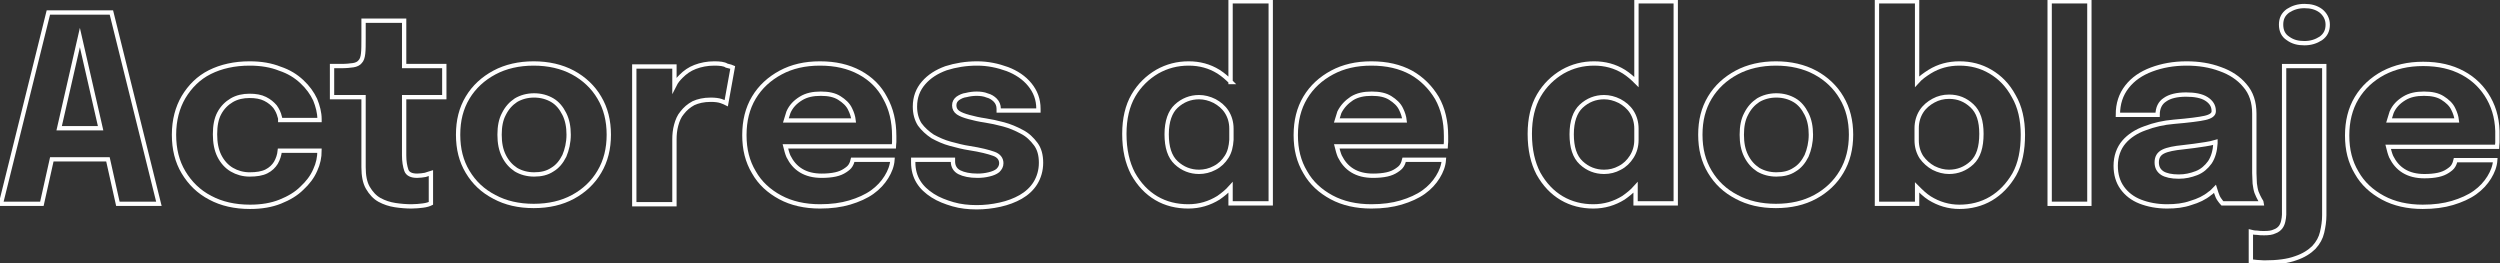 <?xml version="1.0" encoding="utf-8"?>
<!-- Generator: Adobe Illustrator 25.4.1, SVG Export Plug-In . SVG Version: 6.00 Build 0)  -->
<svg version="1.1" id="Layer_1" xmlns="http://www.w3.org/2000/svg" xmlns:xlink="http://www.w3.org/1999/xlink" x="0px" y="0px"
	 viewBox="0 0 579 61" style="enable-background:new 0 0 579 61;" xml:space="preserve">
<rect x="0" y="0" width="579" height="61" fill="#333333" stroke="none"/>
<style type="text/css">
	.st0{fill:none;stroke:#FFFFFF;stroke-miterlimit:10;}
</style>
<g>
	<path class="st0" d="M11.2,2.9l-11,44.3h9.5L12,36.9h13l2.3,10.3h9.5l-11-44.3H11.2z M13.7,29.7l4.8-21l4.8,21H13.7z"/>
	<path class="st0" d="M69.9,18.9c-1.4-1.3-3-2.3-5.1-3c-2-0.8-4.3-1.2-7-1.2c-3.5,0-6.6,0.7-9.2,2S44,20,42.5,22.5
		c-1.4,2.4-2.2,5.3-2.2,8.7c0,3.3,0.7,6.2,2.2,8.7c1.5,2.5,3.5,4.5,6.2,5.9c2.6,1.4,5.7,2.1,9.2,2.1c2.7,0,5-0.4,7-1.2
		c2-0.8,3.7-1.8,5-3.1c1.4-1.3,2.4-2.6,3.1-4.2c0.7-1.5,1-3,1-4.5h-9.2c-0.1,1-0.4,1.9-0.9,2.8c-0.5,0.8-1.2,1.5-2.2,2
		c-1,0.5-2.3,0.7-3.9,0.7c-1.5,0-2.9-0.4-4.1-1.1c-1.2-0.7-2.2-1.8-2.9-3.2c-0.7-1.4-1-3.1-1-5c0-2,0.3-3.6,1-4.9
		c0.7-1.3,1.7-2.3,2.9-3c1.2-0.7,2.6-1,4.1-1c1.4,0,2.6,0.2,3.6,0.7c1,0.5,1.7,1.1,2.3,1.8c0.5,0.7,0.9,1.5,1.1,2.4
		c0,0.1,0.1,0.2,0.1,0.4c0,0.1,0,0.2,0,0.3H74c0,0,0-0.1,0-0.1c0-0.1,0-0.1,0-0.1c0-1.5-0.4-3-1-4.5C72.3,21.6,71.3,20.2,69.9,18.9z
		"/>
	<path class="st0" d="M93.5,4.8h-9.3v4c0,1.5,0,2.8-0.1,3.6c-0.1,0.9-0.3,1.5-0.7,1.9c-0.3,0.4-0.9,0.7-1.6,0.8
		c-0.7,0.1-1.6,0.2-2.8,0.2h-2.1v7.2h7.3v13.4c0,0.5,0,0.9,0,1.4s0,0.9,0,1.4c0,2,0.3,3.6,1,4.8c0.7,1.2,1.6,2.2,2.7,2.8
		c1.1,0.6,2.3,1,3.6,1.2c1.3,0.2,2.6,0.3,3.8,0.3c1,0,1.9-0.1,2.7-0.2c0.8-0.1,1.4-0.3,1.8-0.5v-7c-0.3,0.1-0.8,0.2-1.3,0.4
		c-0.6,0.1-1.2,0.2-1.9,0.2c-1.3,0-2.2-0.4-2.5-1.3c-0.3-0.9-0.5-2-0.5-3.4c0-0.3,0-0.7,0-1c0-0.3,0-0.7,0-1.1V22.5h9.3v-7.2h-9.3
		V4.8z"/>
	<path class="st0" d="M132.7,16.8c-2.6-1.4-5.7-2.1-9.1-2.1s-6.5,0.7-9.1,2.1c-2.6,1.4-4.7,3.3-6.2,5.8c-1.5,2.5-2.2,5.3-2.2,8.6
		c0,3.3,0.7,6.1,2.2,8.6c1.5,2.5,3.5,4.4,6.2,5.8c2.6,1.4,5.6,2.1,9.1,2.1s6.5-0.7,9.1-2.1c2.6-1.4,4.7-3.4,6.1-5.8
		c1.5-2.5,2.2-5.4,2.2-8.6c0-3.2-0.7-6.1-2.2-8.6C137.4,20.2,135.3,18.2,132.7,16.8z M130.7,36.1c-0.7,1.4-1.6,2.5-2.8,3.2
		c-1.2,0.8-2.6,1.1-4.2,1.1c-1.6,0-3-0.4-4.2-1.1c-1.2-0.8-2.1-1.8-2.8-3.2c-0.7-1.4-1-3-1-4.9s0.3-3.5,1-4.8
		c0.7-1.4,1.6-2.4,2.8-3.2c1.2-0.7,2.6-1.1,4.2-1.1c1.6,0,3,0.4,4.2,1.1c1.2,0.7,2.1,1.8,2.8,3.2c0.7,1.4,1,3,1,4.8
		S131.3,34.7,130.7,36.1z"/>
	<path class="st0" d="M165.4,14.7c-1.6,0-3.1,0.3-4.4,0.8c-1.3,0.5-2.3,1.2-3.3,2.2c-0.6,0.6-1.1,1.2-1.5,2v-4.3h-9.3v31.9h9.3v-15
		c0-1.1,0.1-2.2,0.4-3.3c0.3-1.1,0.7-2.1,1.4-2.9c0.7-0.9,1.5-1.6,2.6-2.2c1.1-0.5,2.4-0.8,4-0.8c1,0,1.8,0.1,2.4,0.3
		c0.6,0.2,1,0.4,1.2,0.5l1.5-8.3c-0.2-0.1-0.6-0.2-1.4-0.4C167.7,14.8,166.7,14.7,165.4,14.7z"/>
	<path class="st0" d="M199.1,16.8c-2.6-1.4-5.6-2.1-9.2-2.1c-3.5,0-6.5,0.7-9.1,2.1c-2.6,1.4-4.7,3.3-6.2,5.8
		c-1.5,2.5-2.2,5.4-2.2,8.7c0,3.3,0.7,6.1,2.2,8.6c1.4,2.5,3.5,4.4,6.1,5.8c2.6,1.4,5.7,2.1,9.2,2.1c2.6,0,4.9-0.3,6.9-0.9
		c2-0.6,3.8-1.4,5.2-2.4c1.4-1,2.5-2.2,3.3-3.5c0.8-1.3,1.3-2.6,1.4-4h-9.2c-0.1,0.4-0.2,0.8-0.5,1.3s-0.7,0.8-1.3,1.2
		c-0.6,0.4-1.3,0.7-2.2,0.9c-0.9,0.2-2,0.3-3.2,0.3c-1.9,0-3.5-0.4-4.8-1.2c-1.3-0.8-2.2-1.9-2.9-3.3c-0.3-0.7-0.5-1.5-0.7-2.3H207
		c0-0.2,0.1-0.6,0.1-1c0-0.5,0-0.9,0-1.4c0-3.4-0.7-6.3-2.1-8.8C203.7,20.2,201.7,18.2,199.1,16.8z M185.5,22.8
		c1.3-0.8,2.8-1.1,4.6-1.1c1.8,0,3.2,0.3,4.3,1c1.1,0.7,2,1.5,2.5,2.6c0.4,0.8,0.7,1.7,0.8,2.6h-15.7c0.2-0.7,0.4-1.3,0.6-1.9
		C183.2,24.6,184.2,23.6,185.5,22.8z"/>
	<path class="st0" d="M236.6,30.5c-1.3-0.7-2.7-1.3-4.2-1.7c-1.5-0.4-2.9-0.7-4.2-0.9c-1.4-0.2-2.7-0.5-3.8-0.8
		c-1.1-0.3-1.9-0.6-2.5-1c-0.6-0.4-0.9-1-0.9-1.7c0-0.7,0.3-1.2,0.8-1.6c0.6-0.4,1.2-0.7,2-0.8c0.8-0.2,1.6-0.3,2.4-0.3
		c0.8,0,1.7,0.1,2.4,0.4c0.8,0.2,1.4,0.6,1.9,1.1c0.5,0.5,0.8,1.2,0.8,2c0,0,0,0.1,0,0.2s0,0.1,0,0.2h9.2c0-0.1,0-0.2,0-0.2
		s0-0.1,0-0.2c0-2.2-0.7-4-2-5.6c-1.3-1.6-3.1-2.8-5.2-3.6c-2.2-0.8-4.5-1.3-7-1.3c-2.6,0-5,0.4-7.2,1.1c-2.2,0.8-3.9,1.9-5.2,3.4
		c-1.3,1.5-2,3.3-2,5.5c0,1.6,0.4,3,1.1,4.1c0.8,1.1,1.8,2,3,2.8c1.3,0.7,2.6,1.3,4.1,1.7c1.5,0.4,3,0.8,4.4,1
		c2.6,0.4,4.5,0.9,5.6,1.3c1.2,0.4,1.8,1.2,1.8,2.2c0,0.7-0.3,1.2-0.8,1.7c-0.5,0.4-1.2,0.7-2.1,0.9c-0.8,0.2-1.7,0.3-2.6,0.3
		c-1.8,0-3.2-0.3-4.2-0.8c-1-0.5-1.5-1.4-1.5-2.5c0-0.1,0-0.1,0-0.2c0-0.1,0-0.2,0-0.2h-9.2c0,0.1,0,0.2,0,0.3c0,0.1,0,0.2,0,0.3
		c0,1.7,0.4,3.2,1.2,4.5c0.8,1.3,1.9,2.3,3.3,3.2c1.4,0.9,3,1.5,4.7,2s3.6,0.7,5.5,0.7c1.8,0,3.6-0.2,5.4-0.6c1.8-0.4,3.4-1,4.8-1.8
		c1.4-0.8,2.6-1.9,3.4-3.2c0.8-1.3,1.3-2.9,1.3-4.7c0-1.8-0.4-3.2-1.2-4.3C239,32.2,238,31.2,236.6,30.5z"/>
	<path class="st0" d="M285.1,19c-0.9-0.9-1.8-1.7-2.9-2.4c-2.1-1.3-4.4-1.9-6.9-1.9c-2.6,0-5,0.6-7.3,1.9c-2.2,1.3-4.1,3.1-5.5,5.5
		c-1.4,2.4-2.1,5.4-2.1,8.9c0,3.7,0.7,6.7,2,9.2c1.4,2.5,3.2,4.4,5.4,5.7c2.2,1.3,4.7,1.9,7.4,1.9c2.6,0,4.9-0.7,7-2
		c1-0.7,2-1.5,2.8-2.4v3.7h9.3V0.3h-9.3V19z M284.1,36.3c-0.7,1.1-1.6,2-2.8,2.6c-1.1,0.6-2.4,0.9-3.6,0.9c-2,0-3.8-0.7-5.3-2.1
		c-1.5-1.4-2.2-3.6-2.2-6.6c0-3,0.8-5.2,2.2-6.5c1.5-1.4,3.3-2.1,5.3-2.1c1.2,0,2.4,0.3,3.6,0.9c1.1,0.6,2.1,1.4,2.8,2.5
		c0.7,1.1,1.1,2.4,1.1,3.9V30v0.2v2.2C285.1,33.9,284.8,35.2,284.1,36.3z"/>
	<path class="st0" d="M326.8,16.8c-2.6-1.4-5.6-2.1-9.2-2.1c-3.5,0-6.5,0.7-9.1,2.1c-2.6,1.4-4.7,3.3-6.2,5.8
		c-1.5,2.5-2.2,5.4-2.2,8.7c0,3.3,0.7,6.1,2.2,8.6c1.4,2.5,3.5,4.4,6.1,5.8c2.6,1.4,5.7,2.1,9.2,2.1c2.6,0,4.9-0.3,6.9-0.9
		c2-0.6,3.8-1.4,5.2-2.4c1.4-1,2.5-2.2,3.3-3.5c0.8-1.3,1.3-2.6,1.4-4h-9.2c-0.1,0.4-0.2,0.8-0.5,1.3s-0.7,0.8-1.3,1.2
		c-0.6,0.4-1.3,0.7-2.2,0.9c-0.9,0.2-2,0.3-3.2,0.3c-1.9,0-3.5-0.4-4.8-1.2c-1.3-0.8-2.2-1.9-2.9-3.3c-0.3-0.7-0.5-1.5-0.7-2.3h25.2
		c0-0.2,0.1-0.6,0.1-1c0-0.5,0-0.9,0-1.4c0-3.4-0.7-6.3-2.1-8.8C331.3,20.2,329.3,18.2,326.8,16.8z M313.1,22.8
		c1.3-0.8,2.8-1.1,4.6-1.1s3.2,0.3,4.3,1c1.1,0.7,2,1.5,2.5,2.6c0.4,0.8,0.7,1.7,0.8,2.6h-15.7c0.2-0.7,0.4-1.3,0.6-1.9
		C310.9,24.6,311.9,23.6,313.1,22.8z"/>
	<path class="st0" d="M379,19c-0.9-0.9-1.8-1.7-2.9-2.4c-2.1-1.3-4.4-1.9-6.9-1.9c-2.6,0-5,0.6-7.3,1.9c-2.2,1.3-4.1,3.1-5.5,5.5
		c-1.4,2.4-2.1,5.4-2.1,8.9c0,3.7,0.7,6.7,2,9.2c1.4,2.5,3.2,4.4,5.4,5.7c2.2,1.3,4.7,1.9,7.3,1.9c2.6,0,4.9-0.7,7-2
		c1-0.7,2-1.5,2.8-2.4v3.7h9.3V0.3H379V19z M377.9,36.3c-0.7,1.1-1.6,2-2.8,2.6c-1.1,0.6-2.3,0.9-3.6,0.9c-2,0-3.8-0.7-5.3-2.1
		c-1.5-1.4-2.2-3.6-2.2-6.6c0-3,0.8-5.2,2.2-6.5c1.5-1.4,3.3-2.1,5.3-2.1c1.2,0,2.4,0.3,3.6,0.9c1.1,0.6,2.1,1.4,2.8,2.5
		c0.7,1.1,1.1,2.4,1.1,3.9V30v0.2v2.2C379,33.9,378.6,35.2,377.9,36.3z"/>
	<path class="st0" d="M420.4,16.8c-2.6-1.4-5.7-2.1-9.1-2.1s-6.5,0.7-9.1,2.1c-2.6,1.4-4.7,3.3-6.2,5.8c-1.5,2.5-2.2,5.3-2.2,8.6
		c0,3.3,0.7,6.1,2.2,8.6c1.5,2.5,3.5,4.4,6.2,5.8c2.6,1.4,5.6,2.1,9.1,2.1s6.5-0.7,9.1-2.1c2.6-1.4,4.7-3.4,6.1-5.8
		c1.5-2.5,2.2-5.4,2.2-8.6c0-3.2-0.7-6.1-2.2-8.6C425.1,20.2,423,18.2,420.4,16.8z M418.4,36.1c-0.7,1.4-1.6,2.5-2.8,3.2
		c-1.2,0.8-2.6,1.1-4.2,1.1c-1.6,0-3-0.4-4.2-1.1c-1.2-0.8-2.1-1.8-2.8-3.2c-0.7-1.4-1-3-1-4.9s0.3-3.5,1-4.8
		c0.7-1.4,1.6-2.4,2.8-3.2c1.2-0.7,2.6-1.1,4.2-1.1c1.6,0,3,0.4,4.2,1.1c1.2,0.7,2.1,1.8,2.8,3.2c0.7,1.4,1,3,1,4.8
		S419,34.7,418.4,36.1z"/>
	<path class="st0" d="M461,16.6c-2.2-1.3-4.6-1.9-7.2-1.9c-2.5,0-4.8,0.6-6.9,1.9c-1.1,0.7-2.1,1.4-2.9,2.3V0.3h-9.3v46.9h9.3v-3.8
		c0.9,0.9,1.8,1.8,2.9,2.5c2.1,1.3,4.4,2,6.9,2c2.6,0,5.1-0.6,7.3-1.9c2.2-1.3,4-3.2,5.4-5.6c1.4-2.5,2-5.6,2-9.2
		c0-3.5-0.7-6.5-2.1-8.9C465,19.7,463.2,17.9,461,16.6z M456.7,37.7c-1.5,1.4-3.3,2.1-5.3,2.1c-1.2,0-2.4-0.3-3.6-0.9
		c-1.1-0.6-2.1-1.5-2.8-2.5c-0.7-1.1-1.1-2.4-1.1-3.9v-0.2v-0.2v-2.4c0-1.5,0.4-2.8,1.1-3.9c0.7-1.1,1.7-1.9,2.8-2.5
		c1.1-0.6,2.3-0.9,3.6-0.9c2.1,0,3.8,0.7,5.3,2.1c1.5,1.4,2.2,3.5,2.2,6.5C458.9,34.1,458.2,36.3,456.7,37.7z"/>
	<rect x="474.7" y="0.3" class="st0" width="9.2" height="46.9"/>
	<path class="st0" d="M523.4,46.2c-0.3-0.5-0.5-1-0.8-1.7c-0.2-0.6-0.3-1.3-0.4-2c0-0.8-0.1-1.5-0.1-2.4V28.8c0-0.4,0-0.8,0-1.2
		c0-0.4,0-0.8,0-1.3c0-2.6-0.7-4.8-2.2-6.5c-1.4-1.7-3.4-3-5.7-3.8c-2.4-0.9-5-1.3-7.8-1.3c-3,0-5.7,0.5-8.1,1.4
		c-2.4,0.9-4.3,2.2-5.7,4c-1.4,1.8-2.1,3.9-2.1,6.5h9.2c0-1.6,0.6-2.8,1.7-3.5c1.1-0.8,2.8-1.2,4.9-1.2c2,0,3.6,0.3,4.7,1
		c1.1,0.7,1.7,1.6,1.7,2.8c0,0,0,0,0,0.1c0,0.7-0.7,1.2-2,1.5c-1.3,0.3-3.7,0.6-7.2,0.9c-2.4,0.2-4.6,0.7-6.7,1.5
		c-2,0.7-3.7,1.8-4.9,3.2c-1.2,1.4-1.9,3.3-1.9,5.5c0,2,0.5,3.7,1.5,5.1c1,1.4,2.4,2.5,4.2,3.2c1.8,0.7,3.9,1.1,6.2,1.1
		c2,0,3.8-0.2,5.5-0.8c1.7-0.5,3.2-1.2,4.4-2.2c0.5-0.3,0.8-0.7,1.2-1.1c0.1,0.3,0.2,0.7,0.3,1c0.2,0.6,0.4,1.1,0.7,1.5
		c0.3,0.4,0.5,0.7,0.7,0.9h9.2C523.9,47,523.7,46.7,523.4,46.2z M511.8,37.6c-0.8,1.1-1.8,2-3.1,2.5c-1.3,0.5-2.6,0.8-4.1,0.8
		c-1.7,0-3-0.3-3.8-0.8c-0.9-0.6-1.3-1.4-1.3-2.5c0-1.2,0.5-2,1.5-2.5c1-0.5,2.6-0.8,4.6-1c1.7-0.2,3.4-0.4,5.2-0.7
		c0.8-0.1,1.6-0.3,2.3-0.5v0.3C513,34.9,512.6,36.4,511.8,37.6z"/>
	<path class="st0" d="M537.5,2.5c-1.1-0.8-2.3-1.1-3.8-1.1s-2.7,0.4-3.8,1.1c-1.1,0.8-1.6,1.8-1.6,3.2c0,1.4,0.5,2.5,1.6,3.2
		c1.1,0.8,2.3,1.1,3.8,1.1s2.7-0.4,3.8-1.1c1.1-0.8,1.6-1.8,1.6-3.2C539.1,4.4,538.5,3.3,537.5,2.5z"/>
	<path class="st0" d="M529,49.7c0,0.5-0.1,1-0.2,1.5c-0.1,0.5-0.3,1-0.6,1.4c-0.3,0.4-0.8,0.8-1.4,1c-0.6,0.3-1.4,0.4-2.4,0.4
		c-0.6,0-1.1,0-1.7-0.1c-0.6,0-1-0.1-1.4-0.2v6.9c0.4,0,0.8,0,1.4,0.1c0.5,0,1.1,0.1,1.7,0.1c3,0,5.4-0.3,7.3-1
		c1.8-0.6,3.2-1.5,4.2-2.5c1-1.1,1.6-2.2,1.9-3.5c0.3-1.3,0.5-2.6,0.5-3.9V15.3H529V49.7z"/>
	<path class="st0" d="M576.4,22.8c-1.4-2.5-3.4-4.5-6-5.9c-2.6-1.4-5.6-2.1-9.2-2.1c-3.5,0-6.5,0.7-9.2,2.1
		c-2.6,1.4-4.7,3.3-6.2,5.8c-1.5,2.5-2.2,5.4-2.2,8.7c0,3.3,0.7,6.1,2.2,8.6c1.4,2.5,3.5,4.4,6.1,5.8c2.6,1.4,5.7,2.1,9.2,2.1
		c2.6,0,4.9-0.3,6.9-0.9c2-0.6,3.8-1.4,5.2-2.4c1.4-1,2.5-2.2,3.3-3.5c0.8-1.3,1.3-2.6,1.4-4h-9.2c-0.1,0.4-0.2,0.8-0.5,1.3
		s-0.7,0.8-1.3,1.2c-0.6,0.4-1.3,0.7-2.2,0.9c-0.9,0.2-2,0.3-3.2,0.3c-1.9,0-3.5-0.4-4.8-1.2c-1.3-0.8-2.2-1.9-2.9-3.3
		c-0.3-0.7-0.5-1.5-0.7-2.3h25.2c0-0.2,0.1-0.6,0.1-1c0-0.5,0-0.9,0-1.4C578.5,28.2,577.8,25.3,576.4,22.8z M556.8,22.8
		c1.3-0.8,2.8-1.1,4.6-1.1s3.2,0.3,4.3,1c1.1,0.7,2,1.5,2.5,2.6c0.4,0.8,0.7,1.7,0.8,2.6h-15.7c0.2-0.7,0.4-1.3,0.6-1.9
		C554.5,24.6,555.5,23.6,556.8,22.8z"/>
</g>
</svg>
